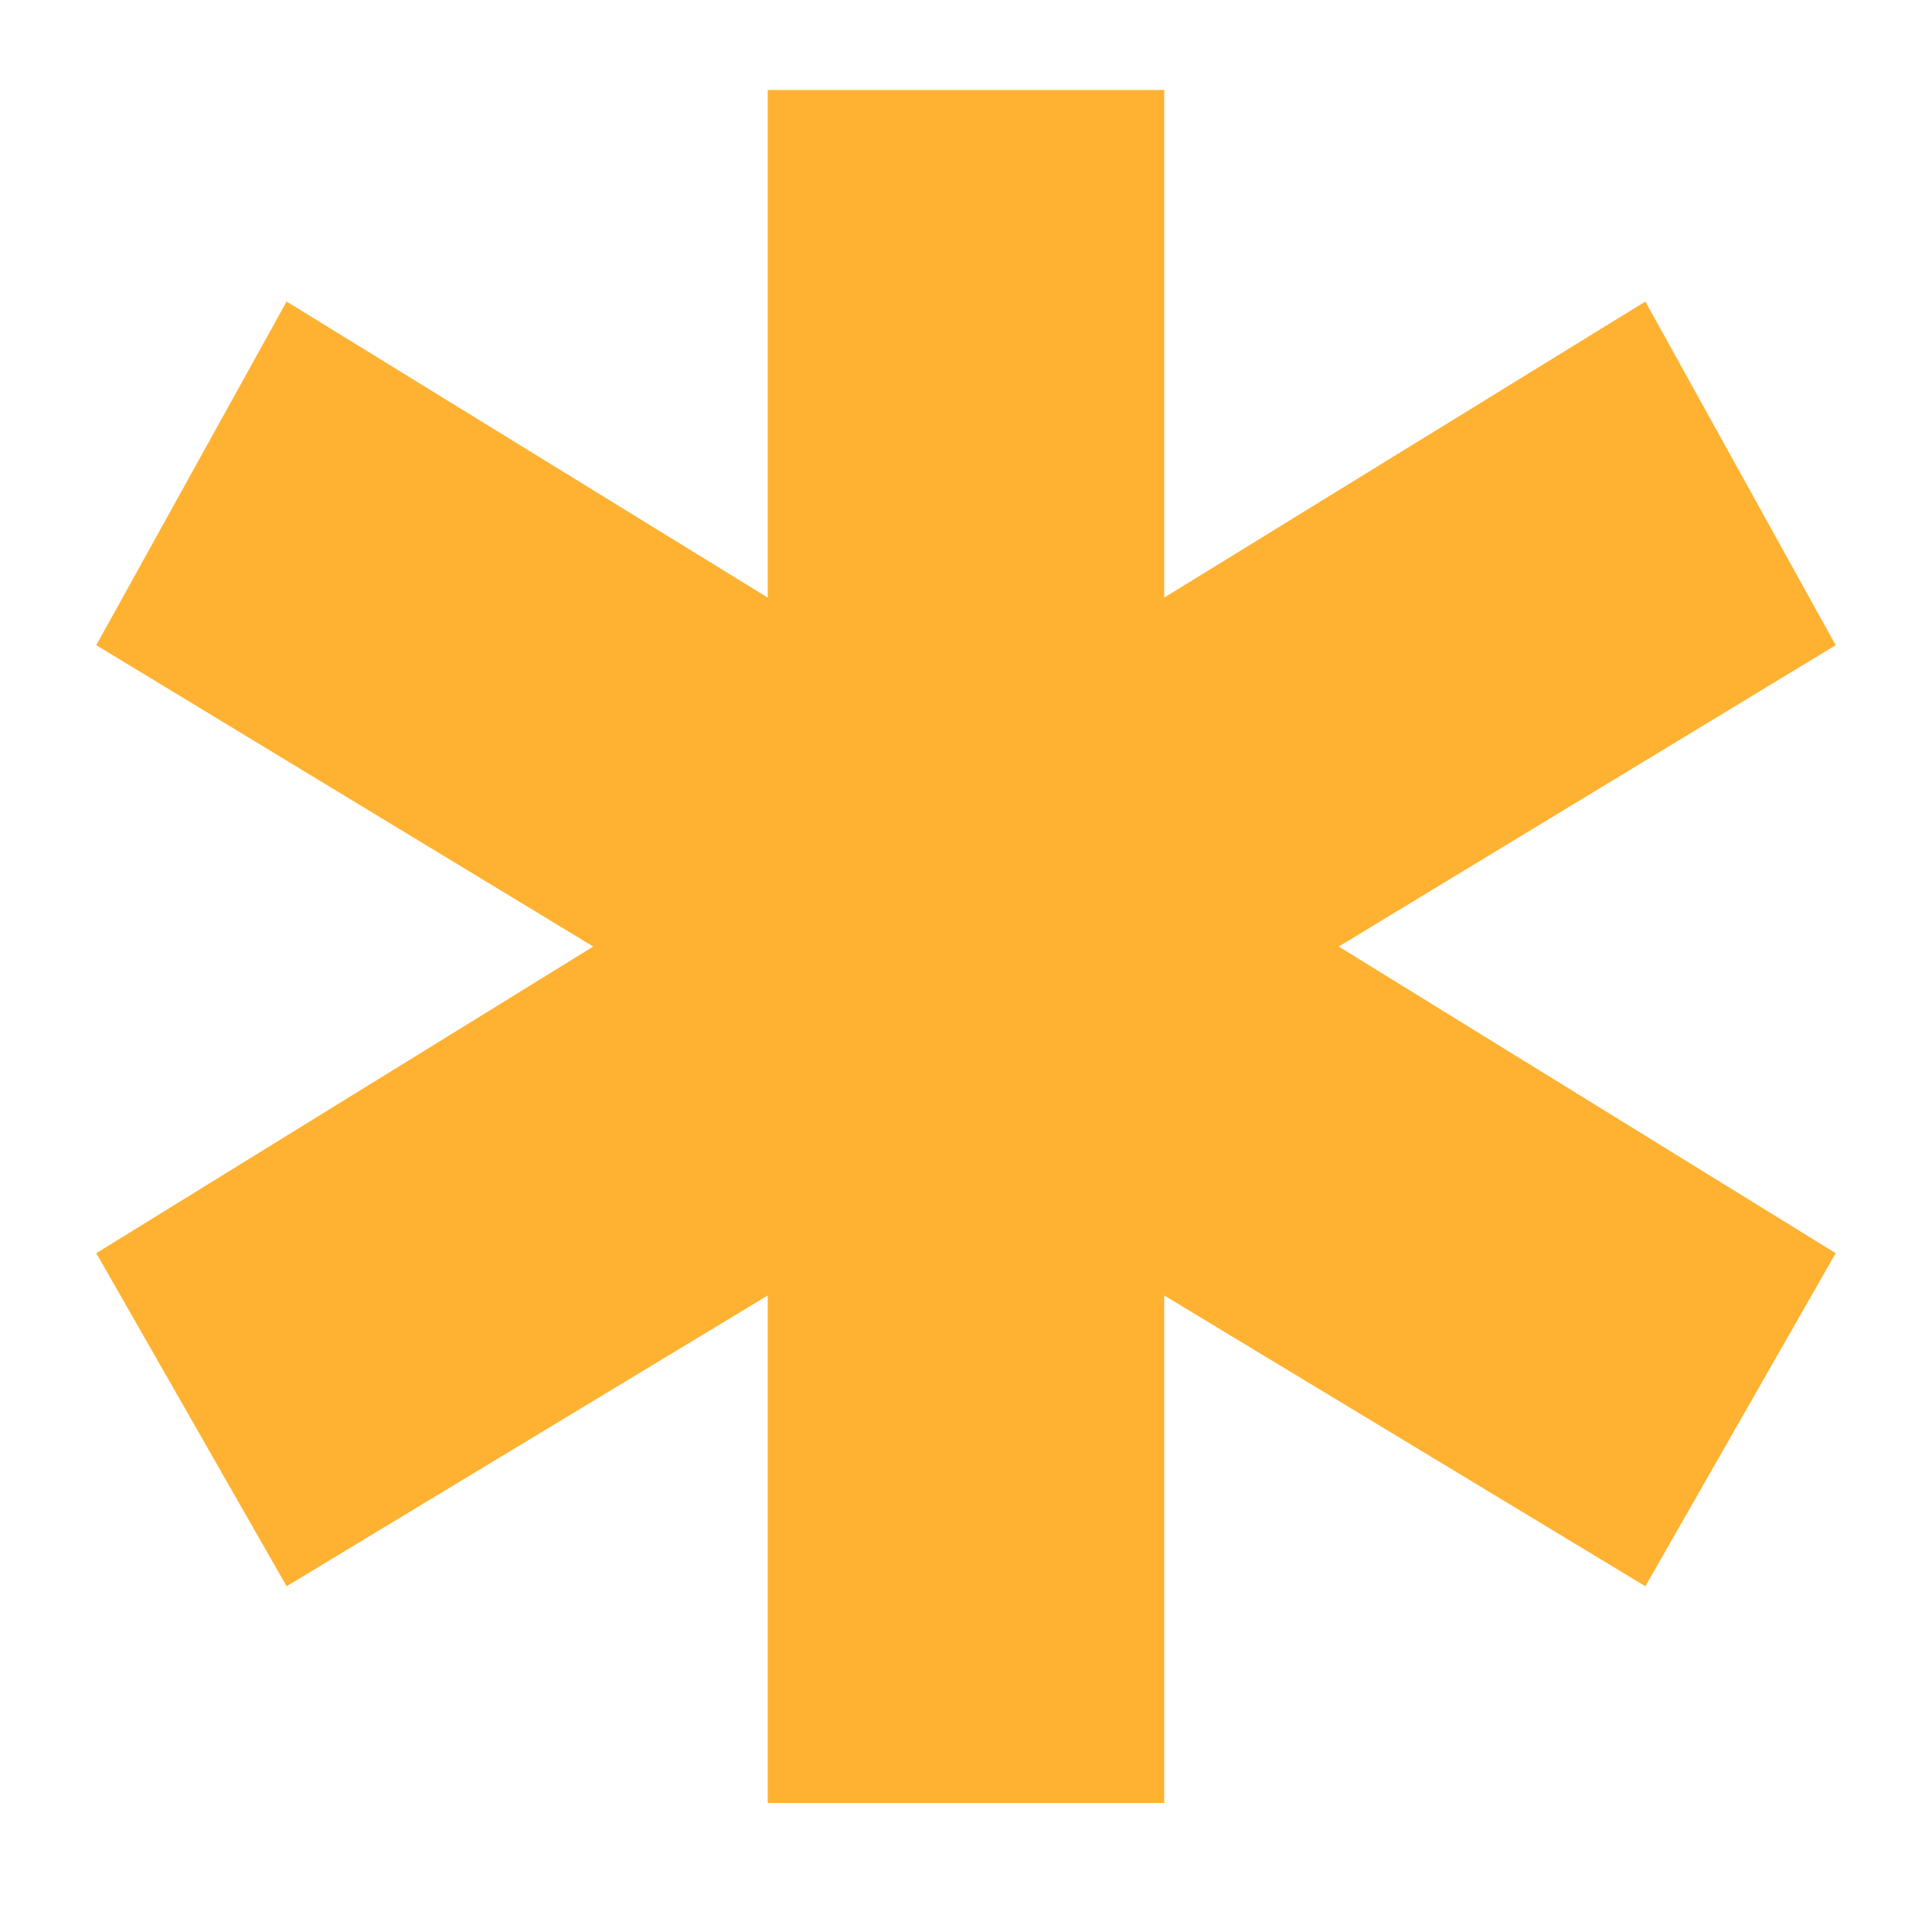 <svg xmlns="http://www.w3.org/2000/svg" xmlns:xlink="http://www.w3.org/1999/xlink" width="1080" zoomAndPan="magnify" viewBox="0 0 810 810" height="1080" preserveAspectRatio="xMidYMid meet" version="1.0"><defs><g/></defs><g fill="#ffb232" fill-opacity="1"><g transform="translate(-48.297, 1558.323)"><g><path d="M 609.562 -1161.484 L 817.922 -1032.922 L 738.125 -893.281 L 536.406 -1015.188 L 536.406 -802.406 L 370.172 -802.406 L 370.172 -1015.188 L 168.453 -893.281 L 88.656 -1032.922 L 297.016 -1161.484 L 88.656 -1287.828 L 168.453 -1431.906 L 370.172 -1307.781 L 370.172 -1520.578 L 536.406 -1520.578 L 536.406 -1307.781 L 738.125 -1431.906 L 817.922 -1287.828 Z M 609.562 -1161.484 "/></g></g></g></svg>